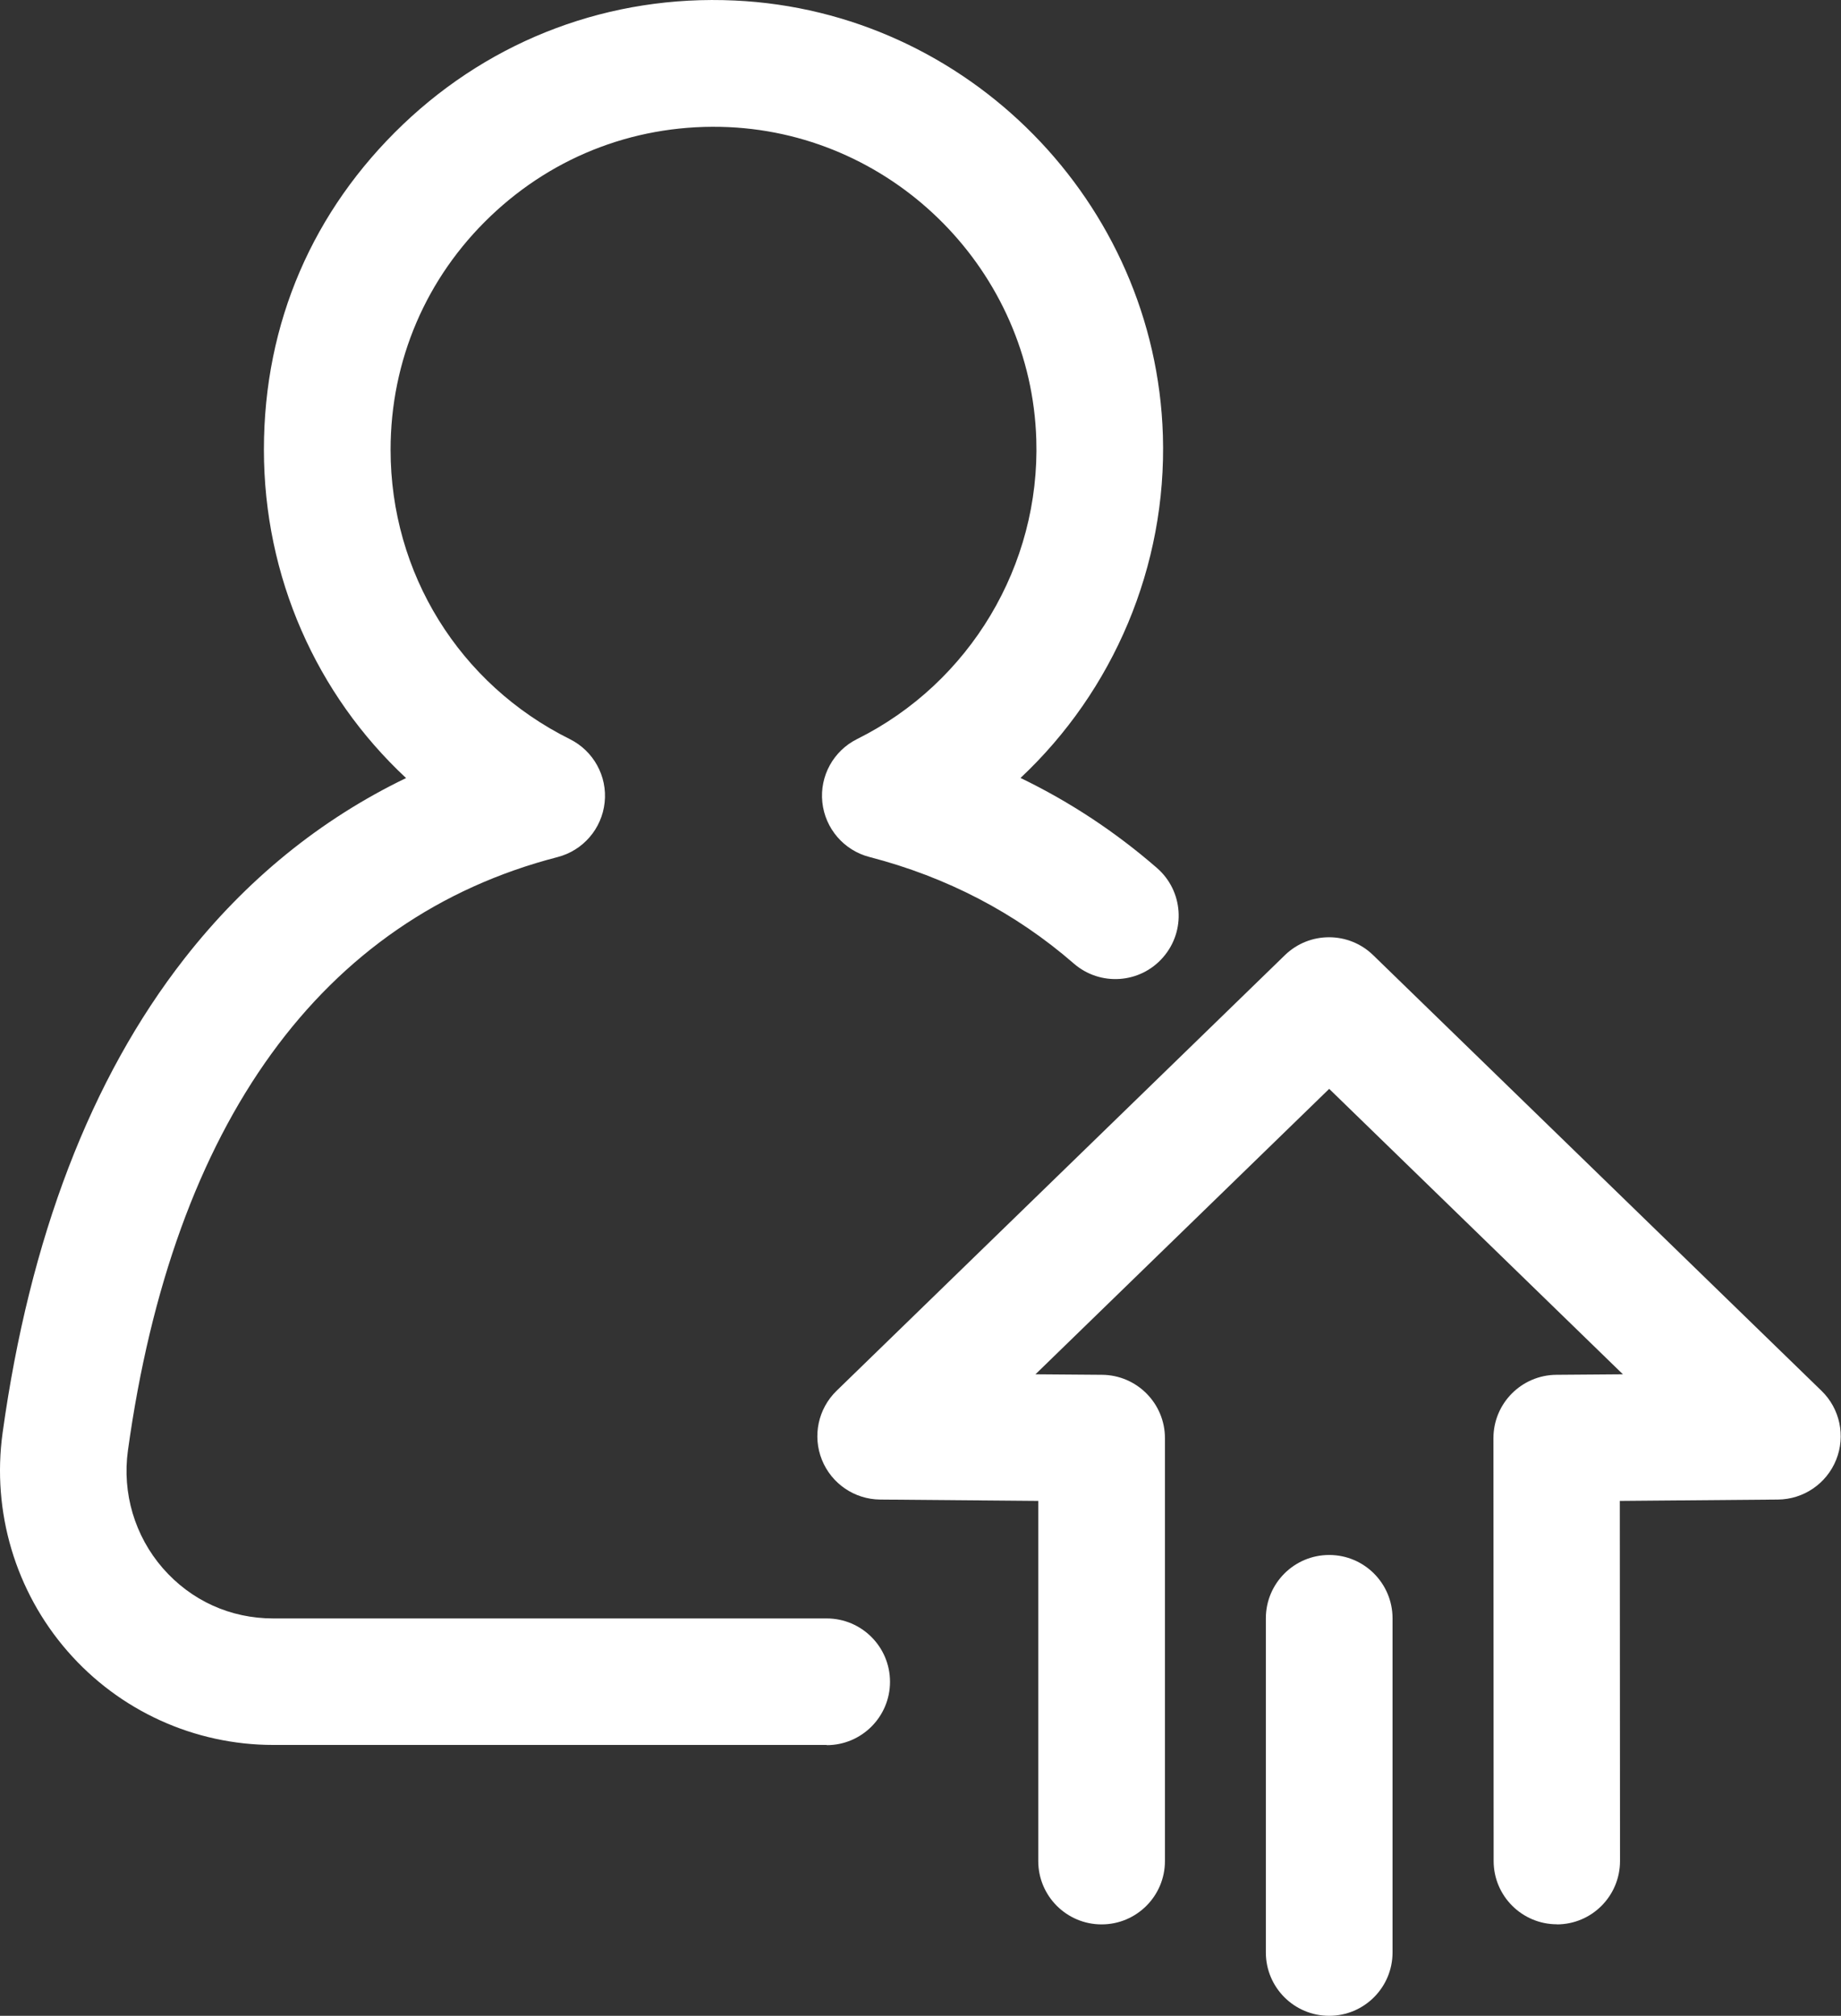 <?xml version="1.0" encoding="UTF-8"?>
<svg id="_栝鍣_1" data-name="栝鍣 1" xmlns="http://www.w3.org/2000/svg" viewBox="0 0 178.45 195.35">
  <rect x="0" y="0" width="178.45" height="195.35" fill="#333333" stroke="none"/>
  <defs>
    <style>
      .cls-1 {
        fill: #fff;
        stroke-width: 0px;
      }
    </style>
  </defs>
  <path class="cls-1" d="m150.92,186.48c-3.39,0-6.14-2.75-6.14-6.13l-.02-40.98c0-3.37,2.72-6.11,6.09-6.14l6.46-.05-28.47-27.66-28.47,27.66,6.46.05c3.37.03,6.09,2.77,6.09,6.14v40.98c0,3.39-2.75,6.14-6.14,6.14s-6.14-2.75-6.14-6.14v-34.9l-15.32-.13c-2.49-.02-4.72-1.54-5.65-3.85-.93-2.31-.37-4.95,1.42-6.69l43.46-42.22c2.38-2.31,6.17-2.31,8.55,0l43.46,42.22c1.79,1.73,2.35,4.38,1.42,6.69s-3.16,3.83-5.65,3.85l-15.32.13.02,34.9c0,3.39-2.74,6.14-6.13,6.14h0Z"/>
  <path class="cls-1" d="m80.14,169.1H26.5c-7.66,0-14.93-3.31-19.96-9.09-5.05-5.8-7.34-13.51-6.29-21.14,2.62-18.9,8.55-34.36,17.62-45.97,5.96-7.62,13.16-13.48,21.49-17.5-8.69-8.1-13.78-19.5-13.78-31.83s4.79-23.21,13.48-31.51C47.76,3.76,59.18-.51,71.22.05c22.57,1.04,40.8,19.55,41.5,42.14.39,12.69-4.8,24.76-13.8,33.2,4.78,2.31,9.19,5.22,13.22,8.72,2.56,2.22,2.83,6.1.6,8.66-2.22,2.56-6.1,2.83-8.66.6-5.65-4.91-12.31-8.38-19.8-10.32-2.48-.64-4.3-2.76-4.57-5.3-.27-2.55,1.08-4.99,3.37-6.13,10.93-5.44,17.75-16.84,17.37-29.04-.5-16.22-13.59-29.51-29.8-30.26-8.66-.39-16.86,2.67-23.1,8.63-6.25,5.96-9.69,14-9.69,22.64,0,11.96,6.66,22.71,17.38,28.04,2.29,1.14,3.64,3.59,3.37,6.13-.27,2.55-2.09,4.66-4.57,5.3-22.85,5.91-37.25,25.79-41.64,57.51-.57,4.12.66,8.27,3.38,11.4,2.74,3.14,6.54,4.87,10.71,4.87h53.64c3.39,0,6.14,2.75,6.14,6.14s-2.75,6.14-6.14,6.14Z"/>
  <path class="cls-1" d="m128.84,195.35c-3.39,0-6.14-2.75-6.14-6.14v-32.38c0-3.39,2.75-6.14,6.14-6.14s6.14,2.75,6.14,6.14v32.38c0,3.39-2.75,6.14-6.14,6.14Z"/>
</svg>